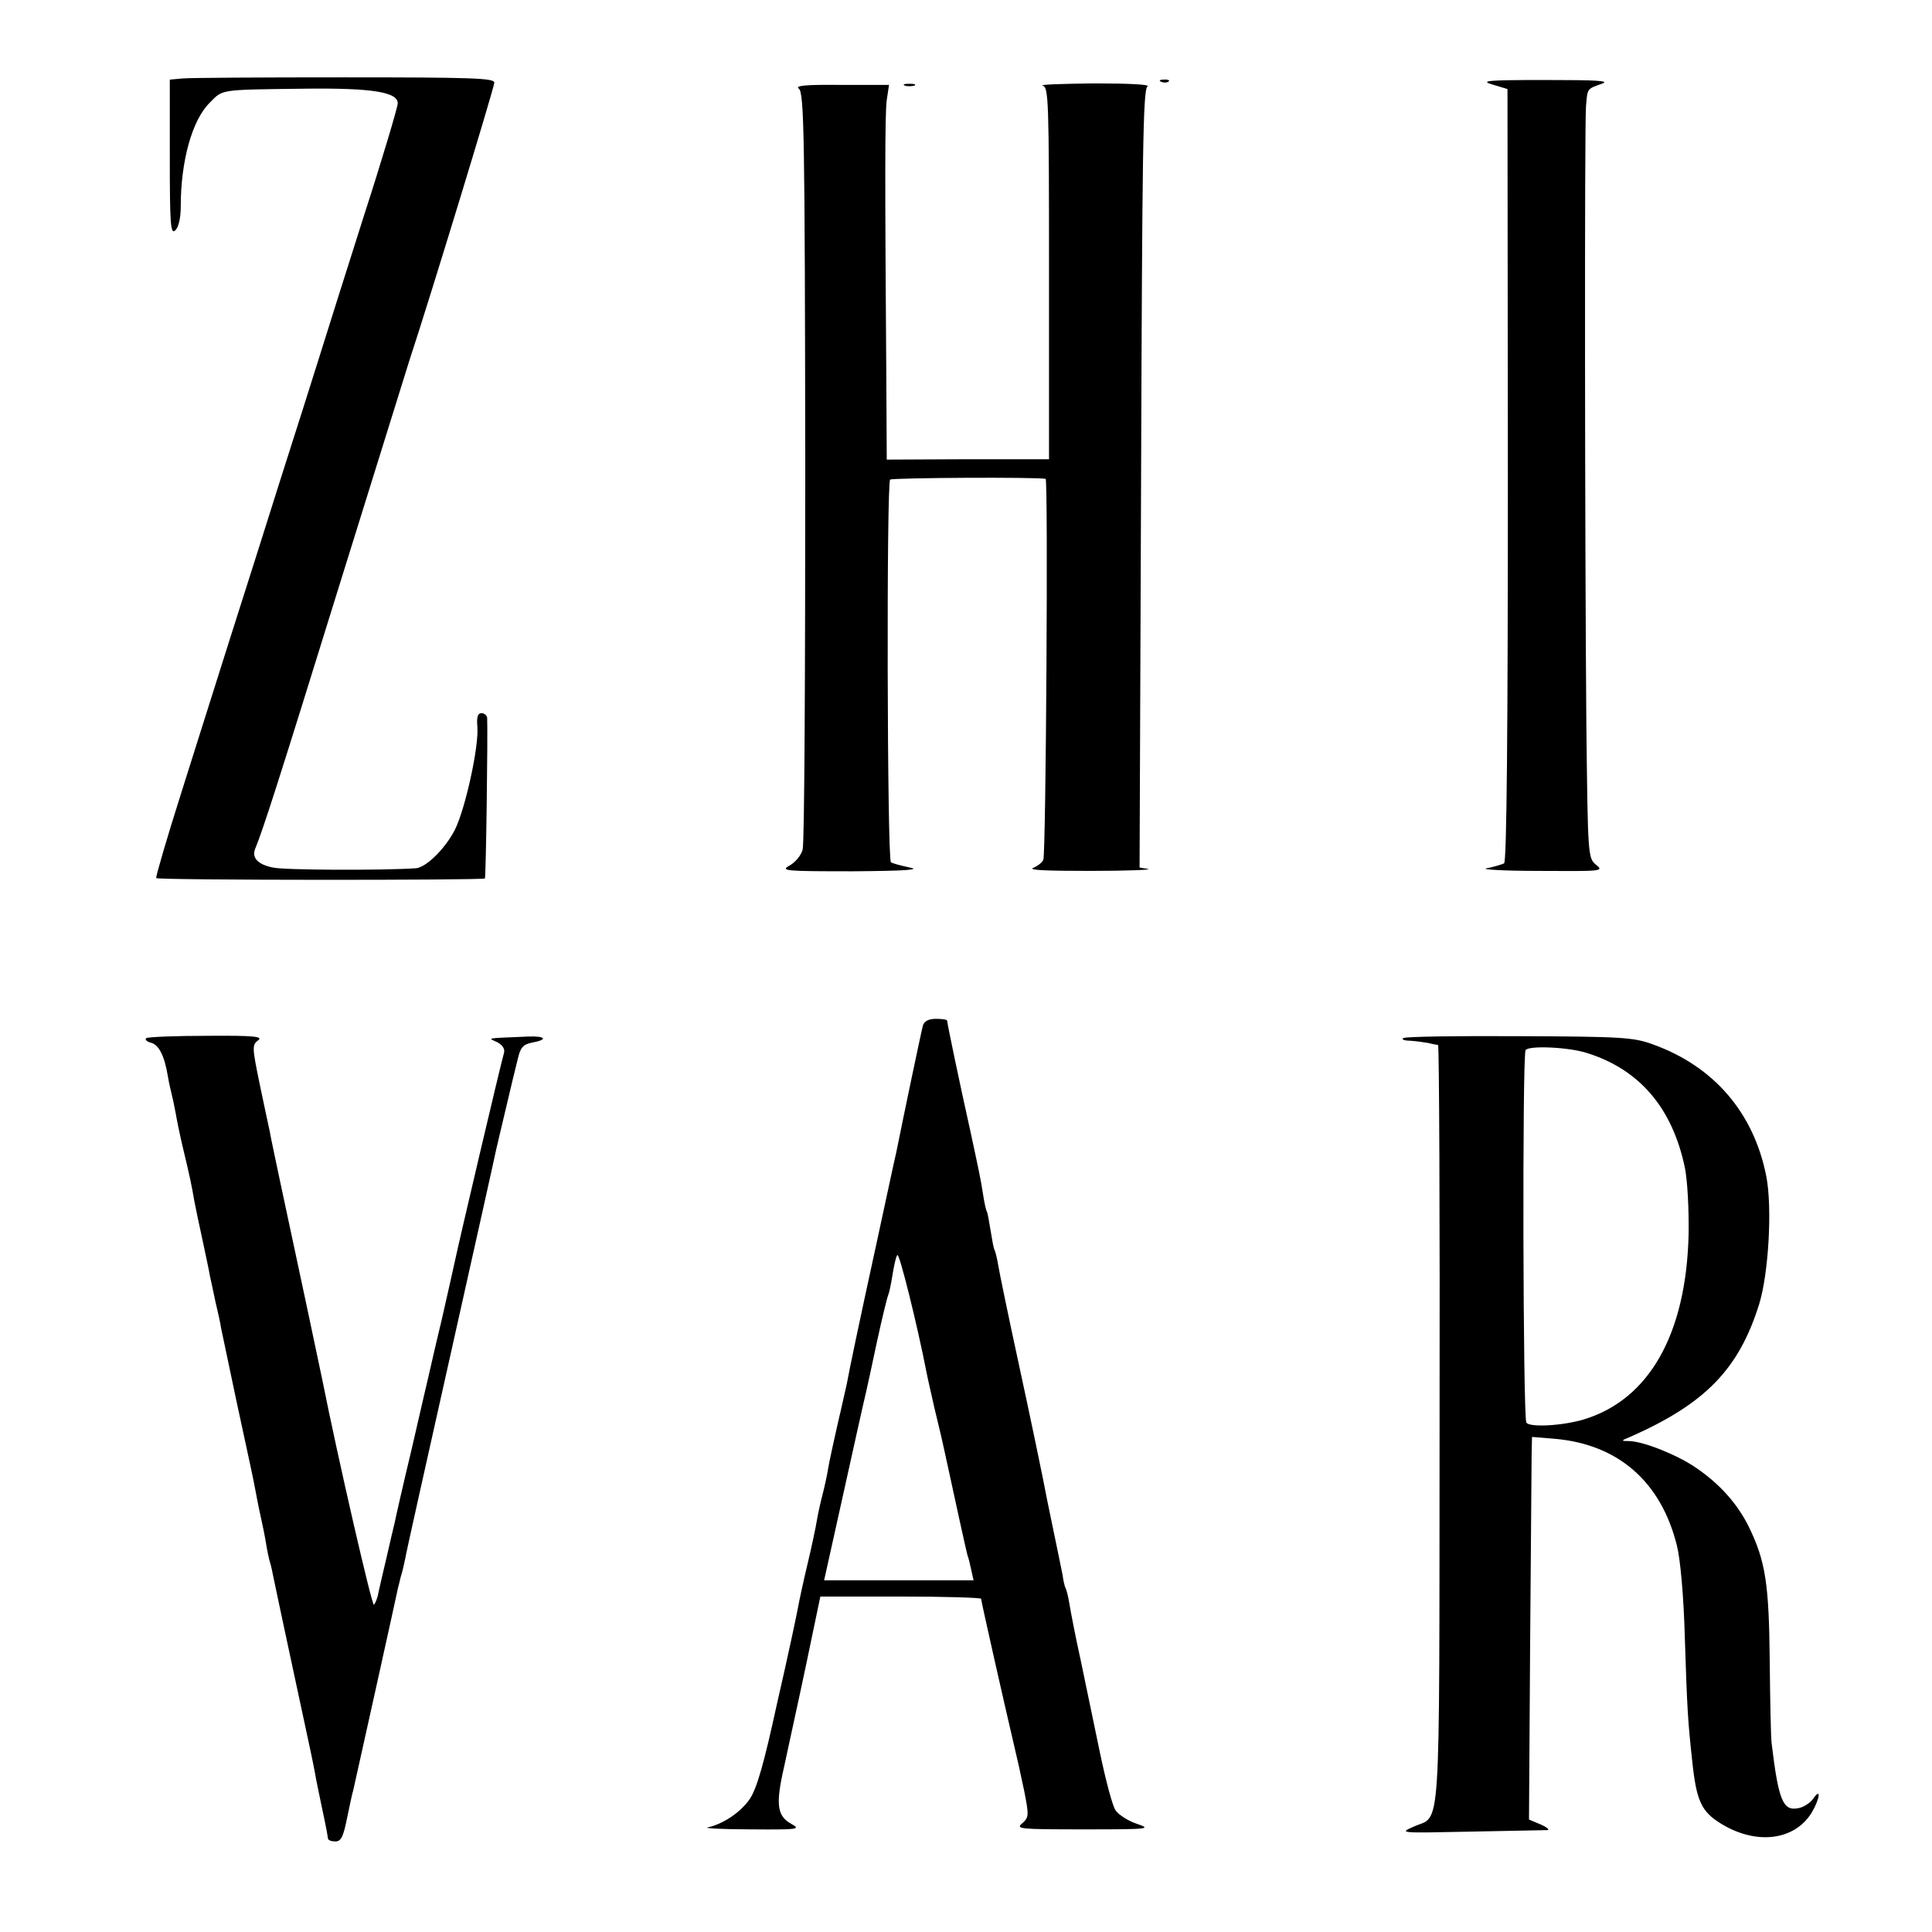 <?xml version="1.0" standalone="no"?>
<!DOCTYPE svg PUBLIC "-//W3C//DTD SVG 20010904//EN"
 "http://www.w3.org/TR/2001/REC-SVG-20010904/DTD/svg10.dtd">
<svg version="1.0" xmlns="http://www.w3.org/2000/svg"
 width="512pt" height="512pt" viewBox="0 0 512 512"
 preserveAspectRatio="xMidYMid meet">
<g transform="translate(0,512) scale(0.1,-0.1)"
fill="#000000" stroke="none">
<path d="M483 4912 l-33 -3 0 -206 c0 -177 2 -204 14 -194 9 8 15 32 15 64 0
120 30 228 76 274 37 37 22 35 255 38 177 2 246 -9 244 -40 -1 -11 -40 -144
-89 -295 -48 -151 -102 -322 -120 -380 -18 -58 -63 -199 -100 -315 -36 -115
-95 -300 -130 -410 -35 -110 -95 -301 -134 -424 -39 -123 -69 -226 -67 -228 5
-6 866 -6 871 -1 3 3 8 387 6 426 -1 6 -7 12 -15 12 -10 0 -13 -10 -11 -35 5
-51 -32 -220 -60 -275 -26 -50 -76 -99 -103 -101 -90 -6 -352 -5 -379 2 -40 8
-56 26 -47 49 21 51 61 175 219 685 98 314 183 588 190 610 54 163 225 724
225 736 0 12 -57 14 -397 14 -219 0 -413 -1 -430 -3z"/>
<path d="M3078 4903 c7 -3 16 -2 19 1 4 3 -2 6 -13 5 -11 0 -14 -3 -6 -6z"/>
<path d="M3955 4896 l40 -12 1 -1022 c0 -685 -3 -1025 -10 -1030 -6 -3 -26 -9
-46 -13 -19 -3 43 -7 138 -7 167 -1 173 -1 152 16 -22 18 -22 23 -26 372 -4
473 -5 1584 -1 1637 4 49 2 47 42 61 23 8 -11 10 -150 10 -154 0 -174 -2 -140
-12z"/>
<path d="M2117 4885 c14 -10 16 -125 17 -1001 0 -544 -2 -1001 -7 -1016 -4
-15 -20 -34 -35 -42 -25 -14 -10 -15 168 -15 138 1 182 4 151 10 -24 5 -46 11
-50 14 -10 11 -12 1008 -2 1014 8 5 388 7 412 2 7 -1 1 -989 -6 -1009 -2 -7
-15 -17 -27 -22 -15 -6 37 -8 152 -8 96 0 165 3 153 5 l-23 4 4 1031 c3 866 5
1031 17 1039 8 5 -48 8 -141 8 -85 -1 -147 -3 -137 -6 16 -4 17 -36 17 -497
l0 -493 -215 0 -215 -1 -1 187 c-4 560 -4 730 1 766 l6 40 -127 0 c-96 1 -123
-2 -112 -10z"/>
<path d="M2398 4893 c6 -2 18 -2 25 0 6 3 1 5 -13 5 -14 0 -19 -2 -12 -5z"/>
<path d="M2446 2403 c-4 -14 -52 -243 -71 -338 -3 -11 -25 -115 -50 -230 -48
-220 -74 -344 -81 -383 -3 -12 -13 -59 -24 -105 -10 -45 -22 -98 -25 -117 -3
-19 -10 -51 -15 -70 -5 -19 -12 -50 -15 -68 -3 -19 -14 -71 -25 -117 -11 -46
-22 -97 -25 -114 -3 -17 -27 -131 -55 -252 -36 -166 -55 -231 -74 -258 -25
-35 -70 -65 -111 -74 -11 -2 41 -5 115 -5 124 -1 133 0 108 14 -39 21 -43 52
-20 152 10 48 37 169 58 269 l38 182 213 0 c117 0 213 -3 213 -6 0 -6 64 -289
85 -378 8 -33 21 -91 29 -130 13 -66 13 -71 -5 -87 -18 -15 -7 -16 164 -16
174 0 180 1 139 15 -24 8 -49 25 -56 36 -8 12 -26 80 -41 152 -15 72 -38 182
-51 245 -14 63 -27 131 -30 150 -3 19 -8 38 -10 41 -2 3 -6 19 -8 35 -3 16 -8
38 -10 49 -2 11 -16 76 -30 145 -13 69 -47 231 -75 360 -28 129 -53 250 -56
269 -3 19 -8 37 -10 40 -2 4 -6 26 -10 51 -4 25 -8 47 -10 50 -2 3 -6 21 -9
40 -7 46 -12 68 -35 175 -28 125 -61 284 -61 290 0 3 -13 5 -29 5 -20 0 -31
-6 -35 -17z m9 -918 c3 -16 13 -59 21 -95 21 -86 19 -80 28 -120 27 -125 57
-262 60 -272 3 -7 7 -25 10 -39 l6 -27 -198 0 -198 0 28 126 c49 221 79 357
83 372 2 8 15 68 29 134 14 65 28 121 30 125 2 3 7 26 11 51 4 25 9 49 13 54
5 8 53 -186 77 -309z"/>
<path d="M388 2369 c-5 -3 0 -9 11 -12 22 -5 37 -35 46 -90 3 -18 8 -39 10
-47 2 -8 7 -30 10 -47 3 -18 12 -63 21 -100 18 -75 22 -95 29 -136 3 -15 12
-60 21 -100 8 -39 18 -83 20 -97 3 -14 10 -45 15 -70 6 -25 13 -56 15 -70 3
-14 21 -99 40 -190 45 -208 43 -199 50 -235 3 -16 9 -48 14 -70 5 -22 12 -56
15 -75 3 -19 8 -43 11 -52 3 -9 6 -25 8 -35 7 -35 34 -160 71 -333 28 -130 32
-148 40 -190 2 -14 10 -50 16 -80 16 -75 17 -84 18 -92 1 -5 9 -8 20 -8 15 0
21 13 31 63 7 34 14 67 16 72 6 26 116 522 119 538 3 10 6 26 9 35 3 9 7 28
10 42 2 14 57 259 121 545 64 286 118 528 120 539 6 25 45 192 57 239 7 31 14
39 38 44 44 8 36 18 -12 16 -114 -5 -106 -3 -80 -15 13 -7 20 -17 18 -27 -9
-30 -119 -499 -130 -551 -3 -14 -19 -86 -36 -160 -18 -74 -33 -142 -35 -150
-2 -8 -22 -94 -44 -190 -23 -96 -43 -184 -45 -195 -3 -11 -12 -51 -21 -90 -9
-38 -19 -81 -22 -95 -2 -14 -8 -28 -12 -33 -5 -5 -96 391 -137 597 -4 20 -69
327 -110 517 -13 63 -27 126 -29 140 -3 13 -15 70 -27 127 -20 97 -20 103 -4
115 14 10 -10 13 -134 12 -84 0 -156 -3 -162 -6z"/>
<path d="M3719 2369 c-6 -3 2 -7 18 -7 15 -1 37 -4 48 -6 11 -3 23 -5 26 -5 3
-1 5 -455 4 -1010 -1 -1119 5 -1028 -69 -1062 -39 -17 -37 -17 150 -13 104 2
196 4 204 4 8 0 1 7 -17 15 l-31 13 3 464 c2 254 4 483 4 507 l1 43 61 -5
c168 -15 281 -114 323 -283 9 -35 18 -134 21 -244 6 -190 8 -221 20 -331 11
-102 24 -130 76 -162 93 -57 194 -45 240 29 22 37 26 69 4 37 -8 -11 -26 -23
-40 -25 -40 -8 -52 22 -70 172 -2 14 -4 111 -5 217 -2 206 -11 266 -56 358
-30 60 -76 112 -139 155 -49 34 -139 70 -177 71 -23 0 -23 1 2 11 199 88 288
179 342 352 25 81 35 255 19 338 -33 169 -139 292 -300 350 -51 19 -83 21
-354 22 -164 1 -302 -1 -308 -5z m488 -40 c139 -44 225 -146 258 -303 7 -34
11 -111 10 -176 -6 -266 -105 -440 -279 -492 -58 -17 -143 -21 -151 -8 -9 15
-11 973 -2 987 8 13 116 8 164 -8z"/>
</g>
</svg>

